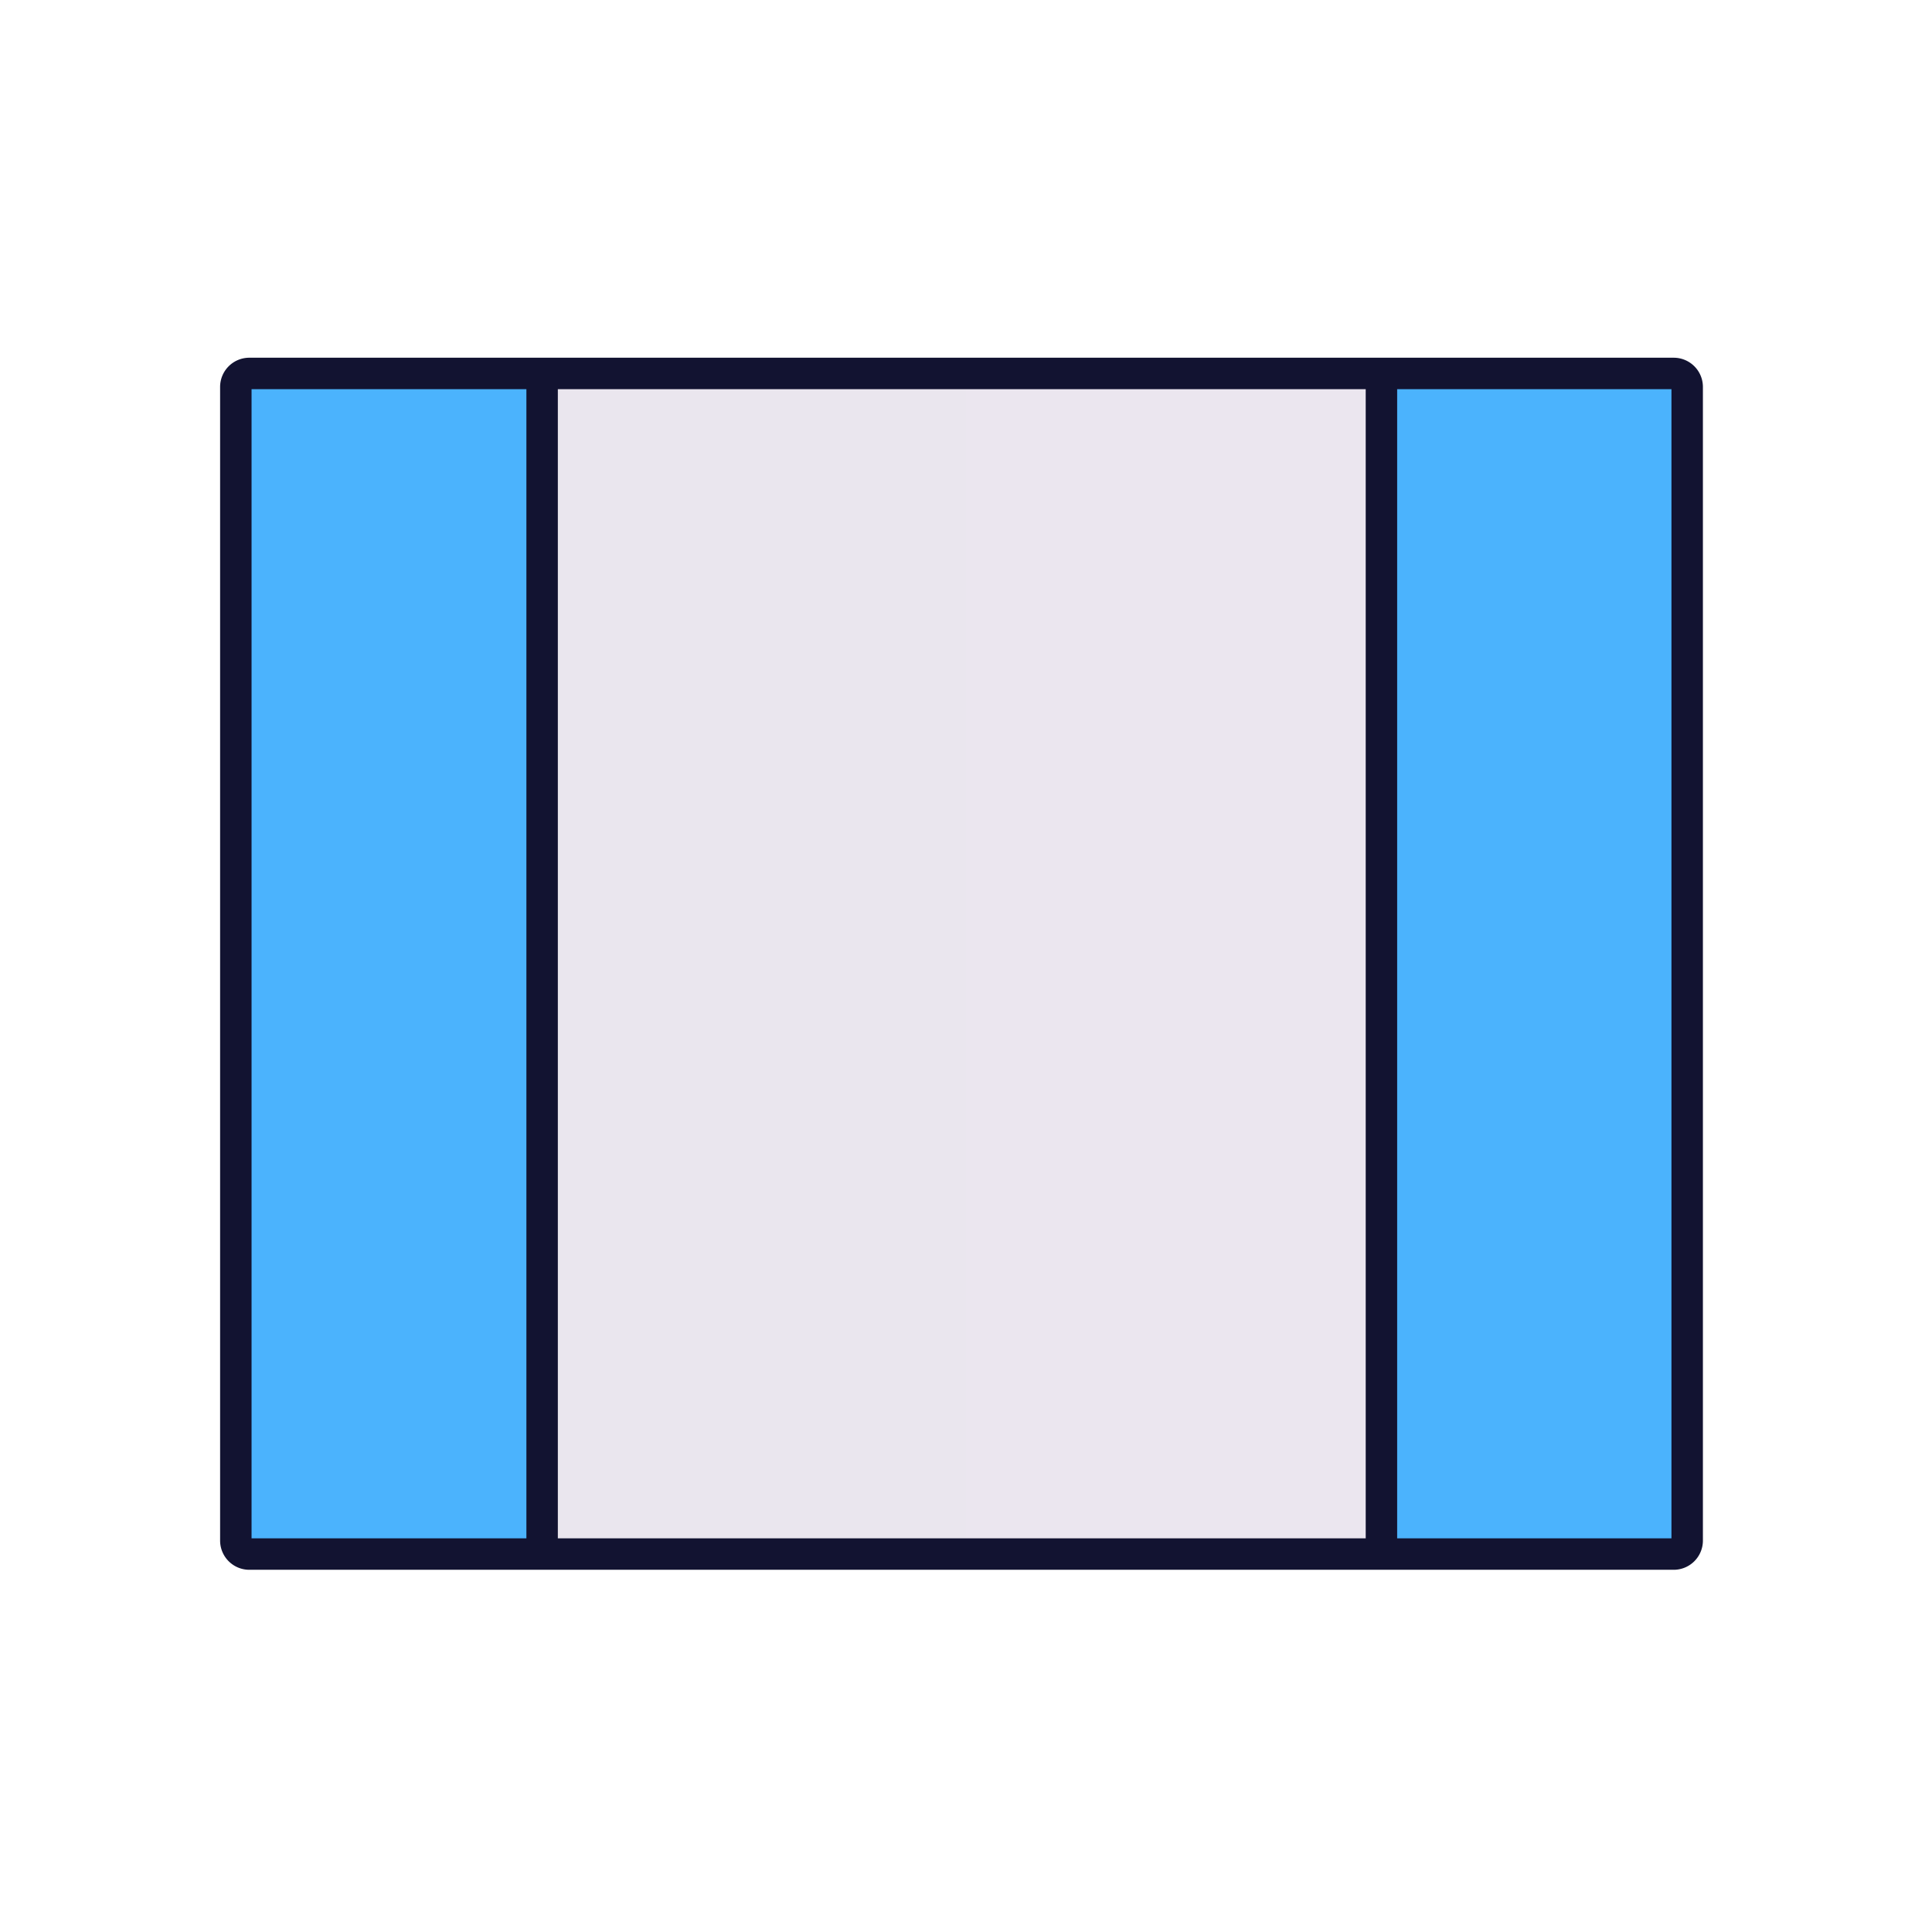 <svg xmlns="http://www.w3.org/2000/svg" width="430" height="430" style="width:100%;height:100%;transform:translate3d(0,0,0);content-visibility:visible" viewBox="0 0 430 430"><defs><path id="a" style="display:none"/><path id="b" style="display:none"/><path id="c" fill="red" d="M158.511-130.497h-317.022a3 3 0 0 0-3 3v254.994a3 3 0 0 0 3 3h317.022a3 3 0 0 0 3-3v-254.994a3 3 0 0 0-3-3z" style="display:block" transform="matrix(1 0 0 1.015 214 214.5)"/><path id="d" fill="#4BB3FD" d="M158.522-130.036H-158.5a3 3 0 0 0-3 3v254.01a3 3 0 0 0 3 3h317.022a3 3 0 0 0 3-3v-254.01a3 3 0 0 0-3-3z" style="display:block" transform="matrix(1 0 0 1.015 215 215)"/><path id="g" fill="#4BB3FD" d="M158.522-130.036H-158.5a3 3 0 0 0-3 3v254.01a3 3 0 0 0 3 3h317.022a3 3 0 0 0 3-3v-254.01a3 3 0 0 0-3-3z" style="display:block" transform="matrix(1 0 0 1.015 215 215)"/><path id="e" fill="#4BB3FD" d="M158.522-130.036H-158.5a3 3 0 0 0-3 3v254.01a3 3 0 0 0 3 3h317.022a3 3 0 0 0 3-3v-254.01a3 3 0 0 0-3-3z" style="display:block" transform="matrix(1 0 0 1.015 215 215)"/><path id="f" fill="#4BB3FD" d="M158.522-130.036H-158.5a3 3 0 0 0-3 3v254.01a3 3 0 0 0 3 3h317.022a3 3 0 0 0 3-3v-254.01a3 3 0 0 0-3-3z" style="display:block" transform="matrix(1 0 0 1.015 215 215)"/><mask id="q" mask-type="alpha"><use xmlns:ns1="http://www.w3.org/1999/xlink" ns1:href="#a"/></mask><mask id="p" mask-type="alpha"><use xmlns:ns2="http://www.w3.org/1999/xlink" ns2:href="#b"/></mask><mask id="n" mask-type="alpha"><use xmlns:ns3="http://www.w3.org/1999/xlink" ns3:href="#c"/></mask><mask id="m" mask-type="alpha"><use xmlns:ns4="http://www.w3.org/1999/xlink" ns4:href="#d"/></mask><mask id="l" mask-type="alpha"><use xmlns:ns5="http://www.w3.org/1999/xlink" ns5:href="#e"/></mask><mask id="j" mask-type="alpha"><use xmlns:ns6="http://www.w3.org/1999/xlink" ns6:href="#f"/></mask><mask id="k" mask-type="alpha"><use xmlns:ns7="http://www.w3.org/1999/xlink" ns7:href="#g"/></mask><clipPath id="h"><path d="M0 0h430v430H0z"/></clipPath><clipPath id="o"><path d="M0 0h430v430H0z"/></clipPath><clipPath id="i"><path d="M0 0h430v430H0z"/></clipPath></defs><g clip-path="url(#h)"><g clip-path="url(#i)" style="display:block"><path fill="#4BB3FD" d="M158.507-131.961h-317.023a3 3 0 0 0-3 3l.016 257.906a3 3 0 0 0 3 3h317.022a3 3 0 0 0 3-3l-.015-257.906a3 3 0 0 0-3-3z" class="secondary" style="display:block" transform="translate(215 215)"/><g mask="url(#j)" style="mix-blend-mode:multiply;display:none"><path class="secondary"/></g><g fill="#EBE6EF" mask="url(#k)" style="display:block"><path d="M657.963 343.765V86a3 3 0 0 0-3-3H474.157a3 3 0 0 0-3 3v257.765a3 3 0 0 0 3 3h180.806a3 3 0 0 0 3-3z" class="tertiary"/><path d="M348.94-132h-89.843a3 3 0 0 0-3 3v257.765a3 3 0 0 0 3 3h89.843V-132z" class="tertiary" opacity=".5" style="mix-blend-mode:multiply" transform="translate(215.06 215)"/><path d="M308.463 343.883V86.117a3 3 0 0 0-3-3H124.657a3 3 0 0 0-3 3v257.766a3 3 0 0 0 3 3h180.806a3 3 0 0 0 3-3z" class="tertiary"/><path d="M-.06-131.883h-90.343a3 3 0 0 0-3 3v257.766a3 3 0 0 0 3 3H-.06v-263.766z" class="tertiary" opacity=".5" style="mix-blend-mode:multiply" transform="translate(215.06 215)"/></g><g mask="url(#l)" opacity=".4" style="mix-blend-mode:multiply;display:block"><path fill="#4BB3FD" d="M54.369 346.501a3 3 0 0 0 2.122.879h32.584V83.62H56.491a3 3 0 0 0-3 3v257.76c0 .796.315 1.558.878 2.121z" class="secondary" opacity="1"/></g><g mask="url(#m)" opacity=".4" style="mix-blend-mode:multiply;display:block"><path fill="#4BB3FD" d="M340.985 83.62h-32.526v263.76h32.526V83.62z" class="secondary" opacity="1"/></g><g mask="url(#n)" style="display:block"><path fill="none" stroke="#121331" stroke-linecap="round" stroke-linejoin="round" stroke-width="7" d="M656.963 363.265V65.5a3 3 0 0 0-3-3H473.157a3 3 0 0 0-3 3v297.765a3 3 0 0 0 3 3h180.806a3 3 0 0 0 3-3zm-349.5.118V65.617a3 3 0 0 0-3-3H123.657a3 3 0 0 0-3 3v297.766a3 3 0 0 0 3 3h180.806a3 3 0 0 0 3-3z" class="primary"/></g><path fill="none" stroke="#121331" stroke-linecap="round" stroke-linejoin="round" stroke-width="7" d="M158.511-131.383h-317.022a3 3 0 0 0-3 3v256.766a3 3 0 0 0 3 3h317.022a3 3 0 0 0 3-3v-256.766a3 3 0 0 0-3-3z" class="primary" style="display:block" transform="translate(214 214.5)"/></g><g clip-path="url(#o)" style="display:none"><path class="secondary" style="display:none"/><path class="secondary" style="mix-blend-mode:multiply;display:none"/><path fill="none" class="primary" style="display:none"/><g mask="url(#p)" style="display:none"><path class="secondary"/></g><g mask="url(#q)" style="mix-blend-mode:multiply;display:none"><path class="secondary"/></g><path fill="none" class="primary" style="display:none"/><g style="display:none"><path class="tertiary"/><path class="tertiary" style="mix-blend-mode:multiply"/></g><path fill="none" class="primary" style="display:none"/><g fill="none" style="display:none"><path class="primary"/><path class="primary"/><path class="primary"/><path class="primary"/></g></g></g></svg>